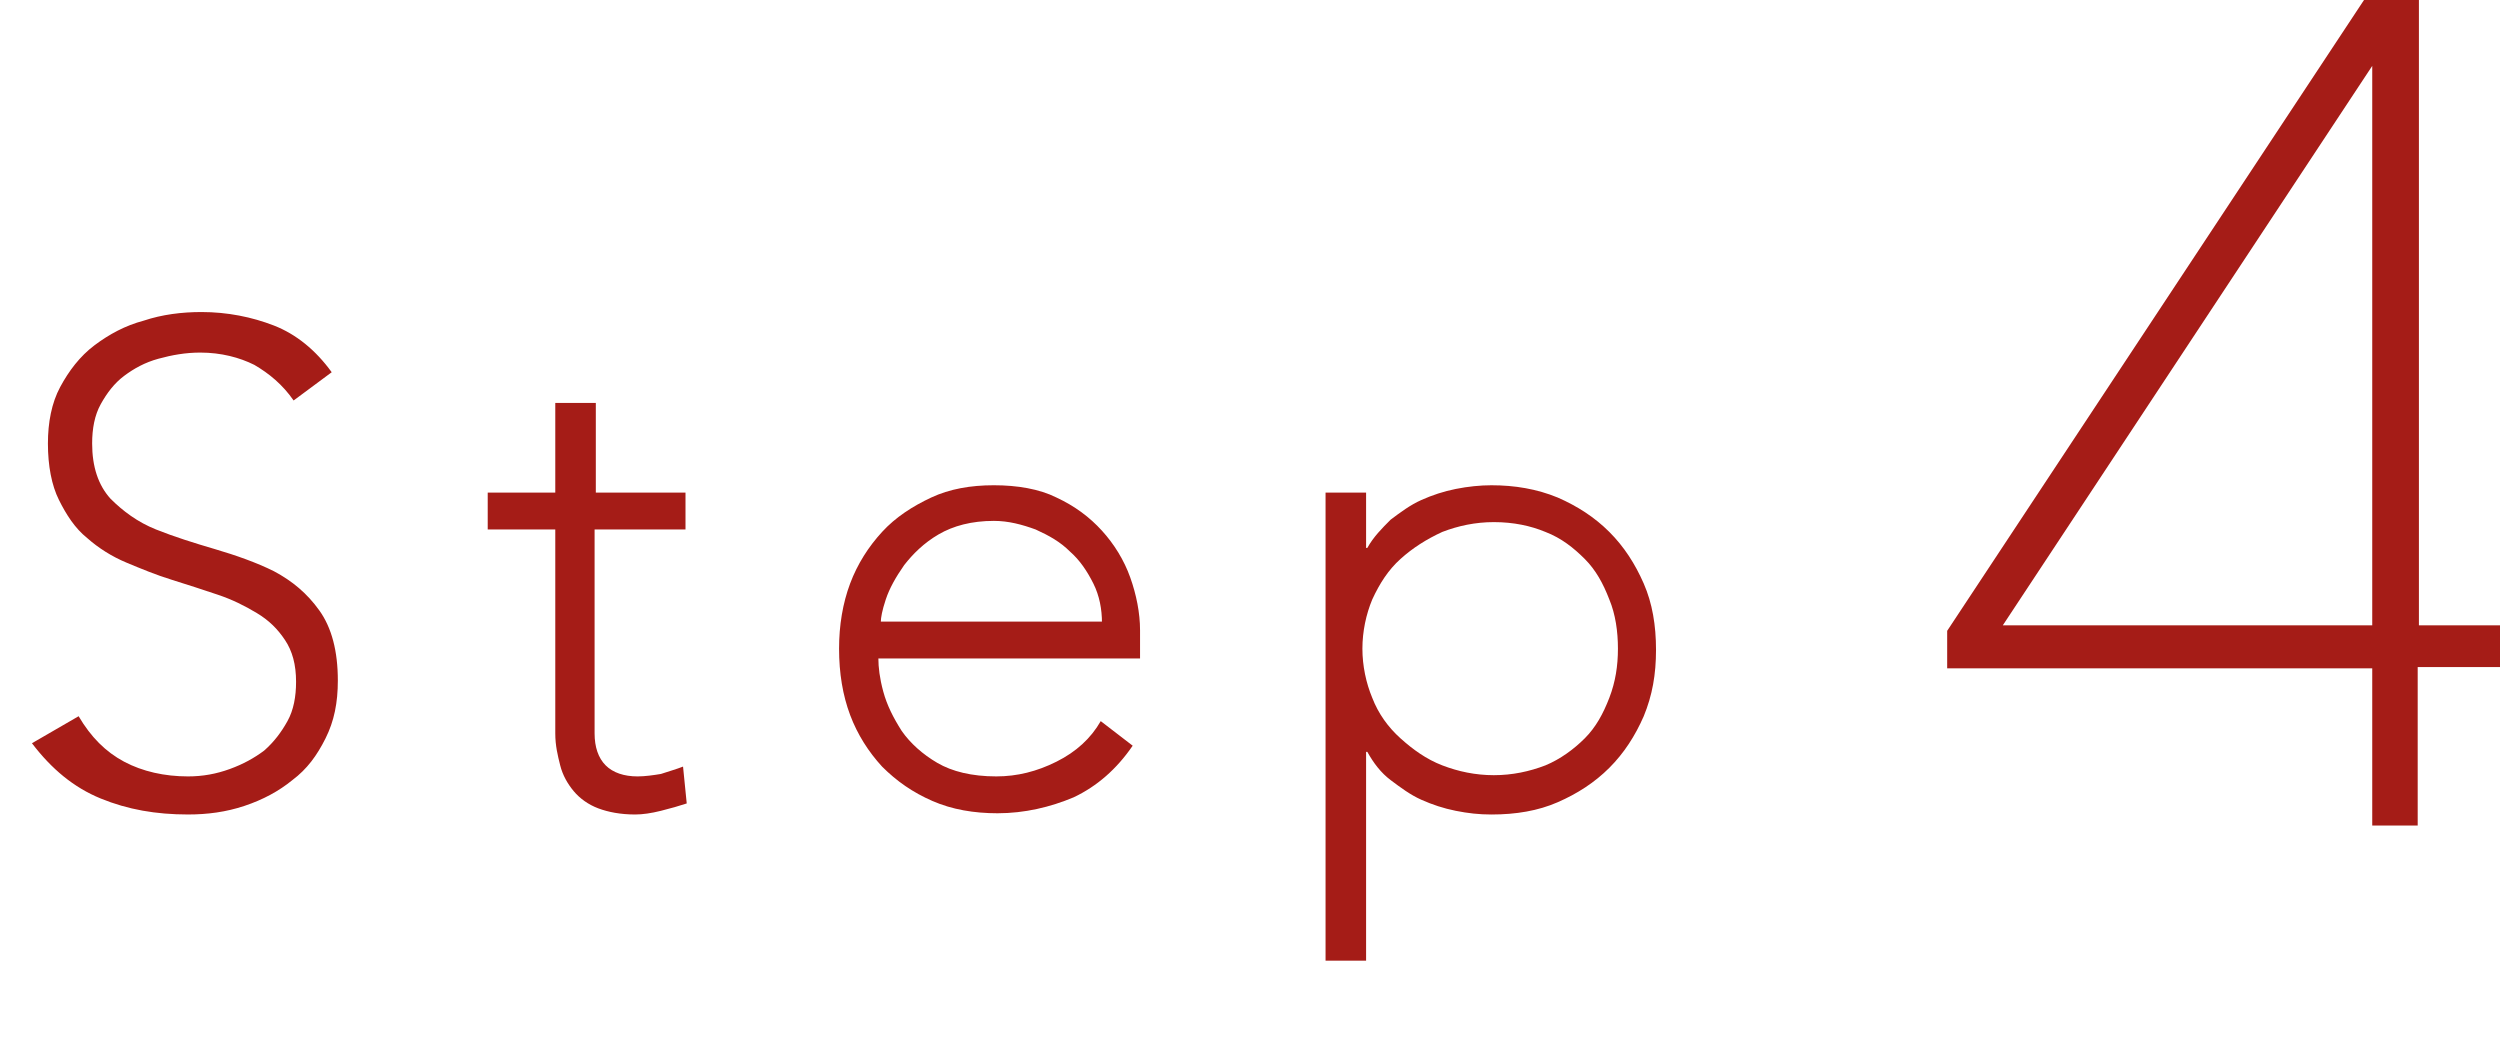 <?xml version="1.0" encoding="utf-8"?>
<!-- Generator: Adobe Illustrator 24.0.3, SVG Export Plug-In . SVG Version: 6.00 Build 0)  -->
<svg version="1.1" id="レイヤー_1" xmlns="http://www.w3.org/2000/svg" xmlns:xlink="http://www.w3.org/1999/xlink" x="0px"
	 y="0px" viewBox="0 0 203.5 85.5" style="enable-background:new 0 0 203.5 85.5;" xml:space="preserve">
<style type="text/css">
	.st0{enable-background:new    ;}
	.st1{fill:#A51C17;}
	.st2{fill:#A51C17;stroke:#A51C17;}
</style>
<g id="グループ_5039" transform="translate(-1035 23086.5)">
	<g class="st0">
		<path class="st1" d="M1041.4-23028.2c1,1.7,2.2,2.9,3.7,3.7c1.5,0.8,3.3,1.2,5.2,1.2c1.2,0,2.3-0.2,3.4-0.6c1.1-0.4,2-0.9,2.8-1.5
			c0.8-0.7,1.4-1.5,1.9-2.4c0.5-0.9,0.7-2,0.7-3.2c0-1.4-0.3-2.5-0.9-3.4c-0.6-0.9-1.3-1.6-2.3-2.2c-1-0.6-2-1.1-3.2-1.5
			c-1.2-0.4-2.4-0.8-3.7-1.2c-1.3-0.4-2.5-0.9-3.7-1.4c-1.2-0.5-2.3-1.2-3.2-2c-1-0.8-1.7-1.9-2.3-3.1c-0.6-1.2-0.9-2.8-0.9-4.6
			c0-1.7,0.3-3.3,1-4.6c0.7-1.3,1.6-2.5,2.8-3.4c1.2-0.9,2.5-1.6,4-2c1.5-0.5,3.1-0.7,4.7-0.7c2.1,0,4.1,0.4,5.9,1.1s3.4,2,4.7,3.8
			l-3.1,2.3c-0.9-1.3-2-2.2-3.2-2.9c-1.2-0.6-2.7-1-4.4-1c-1.2,0-2.3,0.2-3.4,0.5c-1.1,0.3-2,0.8-2.8,1.4c-0.8,0.6-1.4,1.4-1.9,2.3
			c-0.5,0.9-0.7,2-0.7,3.2c0,1.9,0.5,3.4,1.5,4.5c1,1,2.2,1.9,3.7,2.5c1.5,0.6,3.1,1.1,4.8,1.6c1.7,0.5,3.4,1.1,4.8,1.8
			c1.5,0.8,2.7,1.8,3.7,3.2c1,1.4,1.5,3.3,1.5,5.7c0,1.8-0.3,3.3-1,4.7c-0.7,1.4-1.5,2.5-2.7,3.4c-1.1,0.9-2.4,1.6-3.9,2.1
			c-1.5,0.5-3,0.7-4.6,0.7c-2.6,0-4.9-0.4-7.1-1.3c-2.2-0.9-4-2.4-5.6-4.5L1041.4-23028.2z"/>
		<path class="st1" d="M1090.7-23043.4h-7.3v16.6c0,1.1,0.3,2,0.9,2.6c0.6,0.6,1.5,0.9,2.6,0.9c0.6,0,1.3-0.1,1.9-0.2
			c0.6-0.2,1.3-0.4,1.8-0.6l0.3,3c-0.6,0.2-1.3,0.4-2.1,0.6c-0.8,0.2-1.5,0.3-2.1,0.3c-1.2,0-2.2-0.2-3-0.5c-0.8-0.3-1.5-0.8-2-1.4
			c-0.5-0.6-0.9-1.3-1.1-2.1c-0.2-0.8-0.4-1.6-0.4-2.6v-16.6h-5.5v-3h5.5v-7.3h3.3v7.3h7.3V-23043.4z"/>
		<path class="st1" d="M1127.2-23025.8c-1.3,1.9-2.9,3.3-4.8,4.2c-1.9,0.8-4,1.3-6.2,1.3c-1.9,0-3.7-0.3-5.3-1
			c-1.6-0.7-2.9-1.6-4.1-2.8c-1.1-1.2-2-2.6-2.6-4.2c-0.6-1.6-0.9-3.4-0.9-5.4c0-1.9,0.3-3.7,0.9-5.3c0.6-1.6,1.5-3,2.6-4.2
			c1.1-1.2,2.5-2.1,4-2.8s3.2-1,5.1-1c1.9,0,3.7,0.3,5.1,1c1.5,0.7,2.7,1.6,3.7,2.7c1,1.1,1.8,2.4,2.3,3.8c0.5,1.4,0.8,2.9,0.8,4.3
			v2.3h-21.3c0,0.7,0.1,1.6,0.4,2.7c0.3,1.1,0.8,2.1,1.5,3.2c0.7,1,1.7,1.9,2.9,2.6c1.2,0.7,2.8,1.1,4.8,1.1c1.7,0,3.3-0.4,4.9-1.2
			c1.6-0.8,2.8-1.9,3.6-3.3L1127.2-23025.8z M1124.7-23035.8c0-1.1-0.2-2.2-0.7-3.2c-0.5-1-1.1-1.9-1.9-2.6
			c-0.8-0.8-1.7-1.3-2.8-1.8c-1.1-0.4-2.2-0.7-3.4-0.7c-1.8,0-3.3,0.4-4.5,1.1c-1.2,0.7-2.1,1.6-2.8,2.5c-0.7,1-1.2,1.9-1.5,2.8
			c-0.3,0.9-0.4,1.5-0.4,1.8H1124.7z"/>
		<path class="st1" d="M1142.9-23046.4h3.3v4.5h0.1c0.5-0.9,1.2-1.6,1.9-2.3c0.8-0.6,1.6-1.2,2.5-1.6c0.9-0.4,1.8-0.7,2.8-0.9
			s2-0.3,2.9-0.3c1.9,0,3.7,0.3,5.4,1c1.6,0.7,3,1.6,4.2,2.8c1.2,1.2,2.1,2.6,2.8,4.2c0.7,1.6,1,3.4,1,5.4s-0.3,3.7-1,5.4
			c-0.7,1.6-1.6,3-2.8,4.2s-2.6,2.1-4.2,2.8c-1.6,0.7-3.4,1-5.4,1c-1,0-1.9-0.1-2.9-0.3s-1.9-0.5-2.8-0.9c-0.9-0.4-1.7-1-2.5-1.6
			c-0.8-0.6-1.4-1.4-1.9-2.3h-0.1v17h-3.3V-23046.4z M1145.9-23033.7c0,1.4,0.3,2.8,0.8,4c0.5,1.3,1.3,2.4,2.3,3.3
			c1,0.9,2.1,1.7,3.4,2.2s2.7,0.8,4.2,0.8c1.5,0,2.9-0.3,4.2-0.8c1.2-0.5,2.3-1.3,3.2-2.2c0.9-0.9,1.5-2,2-3.3
			c0.5-1.3,0.7-2.6,0.7-4s-0.2-2.8-0.7-4c-0.5-1.3-1.1-2.4-2-3.3c-0.9-0.9-1.9-1.7-3.2-2.2c-1.2-0.5-2.6-0.8-4.2-0.8
			c-1.5,0-2.9,0.3-4.2,0.8c-1.3,0.6-2.4,1.3-3.4,2.2c-1,0.9-1.7,2-2.3,3.3C1146.2-23036.5,1145.9-23035.1,1145.9-23033.7z"/>
	</g>
	<g id="グループ_4714" transform="translate(1194 -23086)">
		<path id="パス_2955" class="st2" d="M34.6,53.4H0V51L33.7,0h3.7v50.9H44v2.4h-6.7v12.9h-2.7L34.6,53.4z M34.6,50.9V3.2L3.1,50.9
			H34.6z"/>
	</g>
</g>
</svg>
